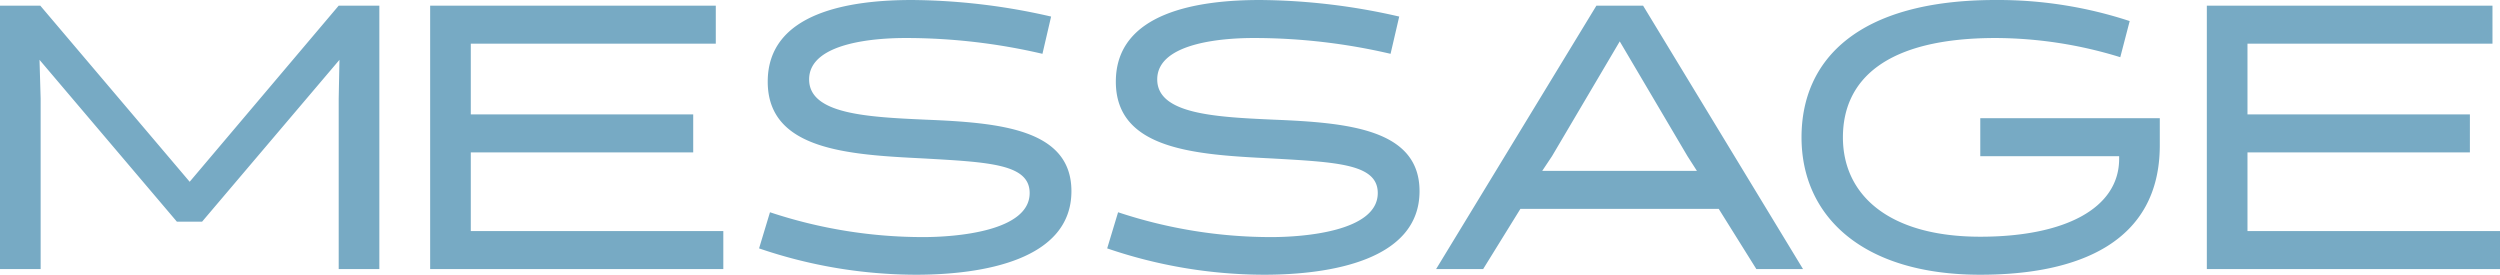 <svg xmlns="http://www.w3.org/2000/svg" width="597.87" height="65.7" viewBox="0 0 597.87 65.7"><path d="M-249.66-11.34l32.85-38.7-.18,9.27V0h9.72V-63h-9.72l-35.64,42.12L-288.36-63h-9.63V0h9.72V-40.77l-.27-9.27,32.85,38.7ZM-125.01,0V-9.09H-185.4V-27.9h53.19v-9.09H-185.4V-53.91h58.59V-63h-68.31V0Zm46.08,1.35c15.93,0,37.17-3.51,37.17-19.98,0-14.85-17.1-16.38-34.83-17.1-14.13-.63-27.9-1.35-27.9-9.63,0-9.18,17.19-9.9,23.04-9.9a143.832,143.832,0,0,1,32.76,3.78l2.07-8.91a152.462,152.462,0,0,0-33.3-3.96c-14.67,0-34.47,2.88-34.47,19.53,0,16.38,19.26,17.46,37.26,18.36,15.84.9,25.38,1.35,25.38,8.28C-51.75-9-69.48-7.65-77.22-7.65a116.149,116.149,0,0,1-36.63-5.94l-2.61,8.64A116.478,116.478,0,0,0-78.93,1.35Zm83.25,0c15.93,0,37.17-3.51,37.17-19.98,0-14.85-17.1-16.38-34.83-17.1-14.13-.63-27.9-1.35-27.9-9.63,0-9.18,17.19-9.9,23.04-9.9a143.832,143.832,0,0,1,32.76,3.78l2.07-8.91a152.462,152.462,0,0,0-33.3-3.96c-14.67,0-34.47,2.88-34.47,19.53,0,16.38,19.26,17.46,37.26,18.36,15.84.9,25.38,1.35,25.38,8.28C31.5-9,13.77-7.65,6.03-7.65A116.149,116.149,0,0,1-30.6-13.59l-2.61,8.64A116.478,116.478,0,0,0,4.32,1.35ZM94.95-63H83.79L45.45,0H56.7l8.91-14.4h47.43l9,14.4H133.2Zm-5.58,8.55L105.57-27l2.25,3.51H70.83L73.17-27ZM208.8-27v.63c0,11.88-13.05,18.63-33.21,18.63-21.87,0-32.85-9.99-32.85-23.76S153-55.26,179.28-55.26a102,102,0,0,1,29.79,4.59l2.25-8.64a100.846,100.846,0,0,0-32.04-5.04c-32.76,0-46.44,14.13-46.44,32.85s14.4,32.85,42.75,32.85c23.49,0,42.93-7.74,42.93-30.96v-6.48H175.59V-27ZM299.88,0V-9.09H239.49V-27.9h53.19v-9.09H239.49V-53.91h58.59V-63H229.77V0Z" transform="translate(297.99 64.35)" fill="#77aac4"/></svg>